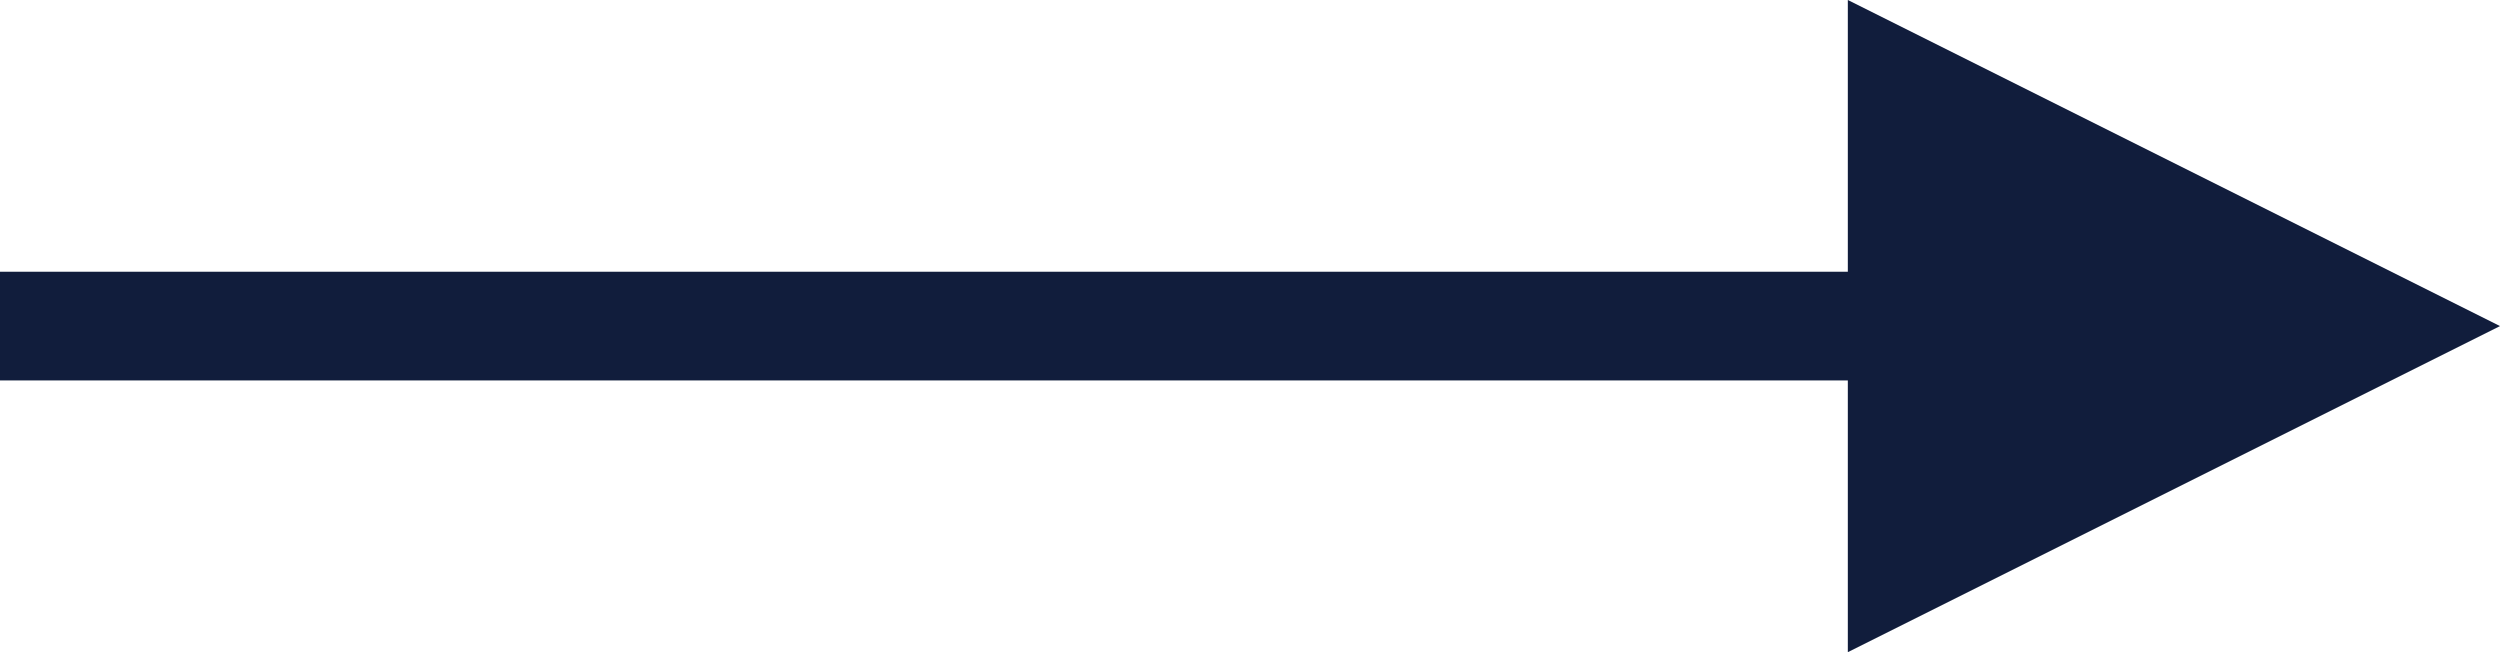 <?xml version="1.0" encoding="UTF-8"?>
<svg width="23px" height="6px" viewBox="0 0 23 6" version="1.1" xmlns="http://www.w3.org/2000/svg" xmlns:xlink="http://www.w3.org/1999/xlink">
    <title>62BA6EA1-EE42-49C9-9703-57261227B5D0</title>
    <g id="Base-Pages" stroke="none" stroke-width="1" fill="none" fill-rule="evenodd">
        <g id="Home--2" transform="translate(-1391, -6659)">
            <g id="footer" transform="translate(0, 6588)">
                <g id="Group-9" transform="translate(1117, 39)">
                    <g id="Group-5" transform="translate(274, 32)">
                        <line x1="0.5" y1="3" x2="17.5" y2="3" id="Line-4" stroke="#111D3C" stroke-linecap="square"></line>
                        <polygon id="Triangle" fill="#111D3C" transform="translate(20, 3) rotate(-270) translate(-20, -3) " points="20 0 23 6 17 6"></polygon>
                    </g>
                </g>
            </g>
        </g>
    </g>
</svg>